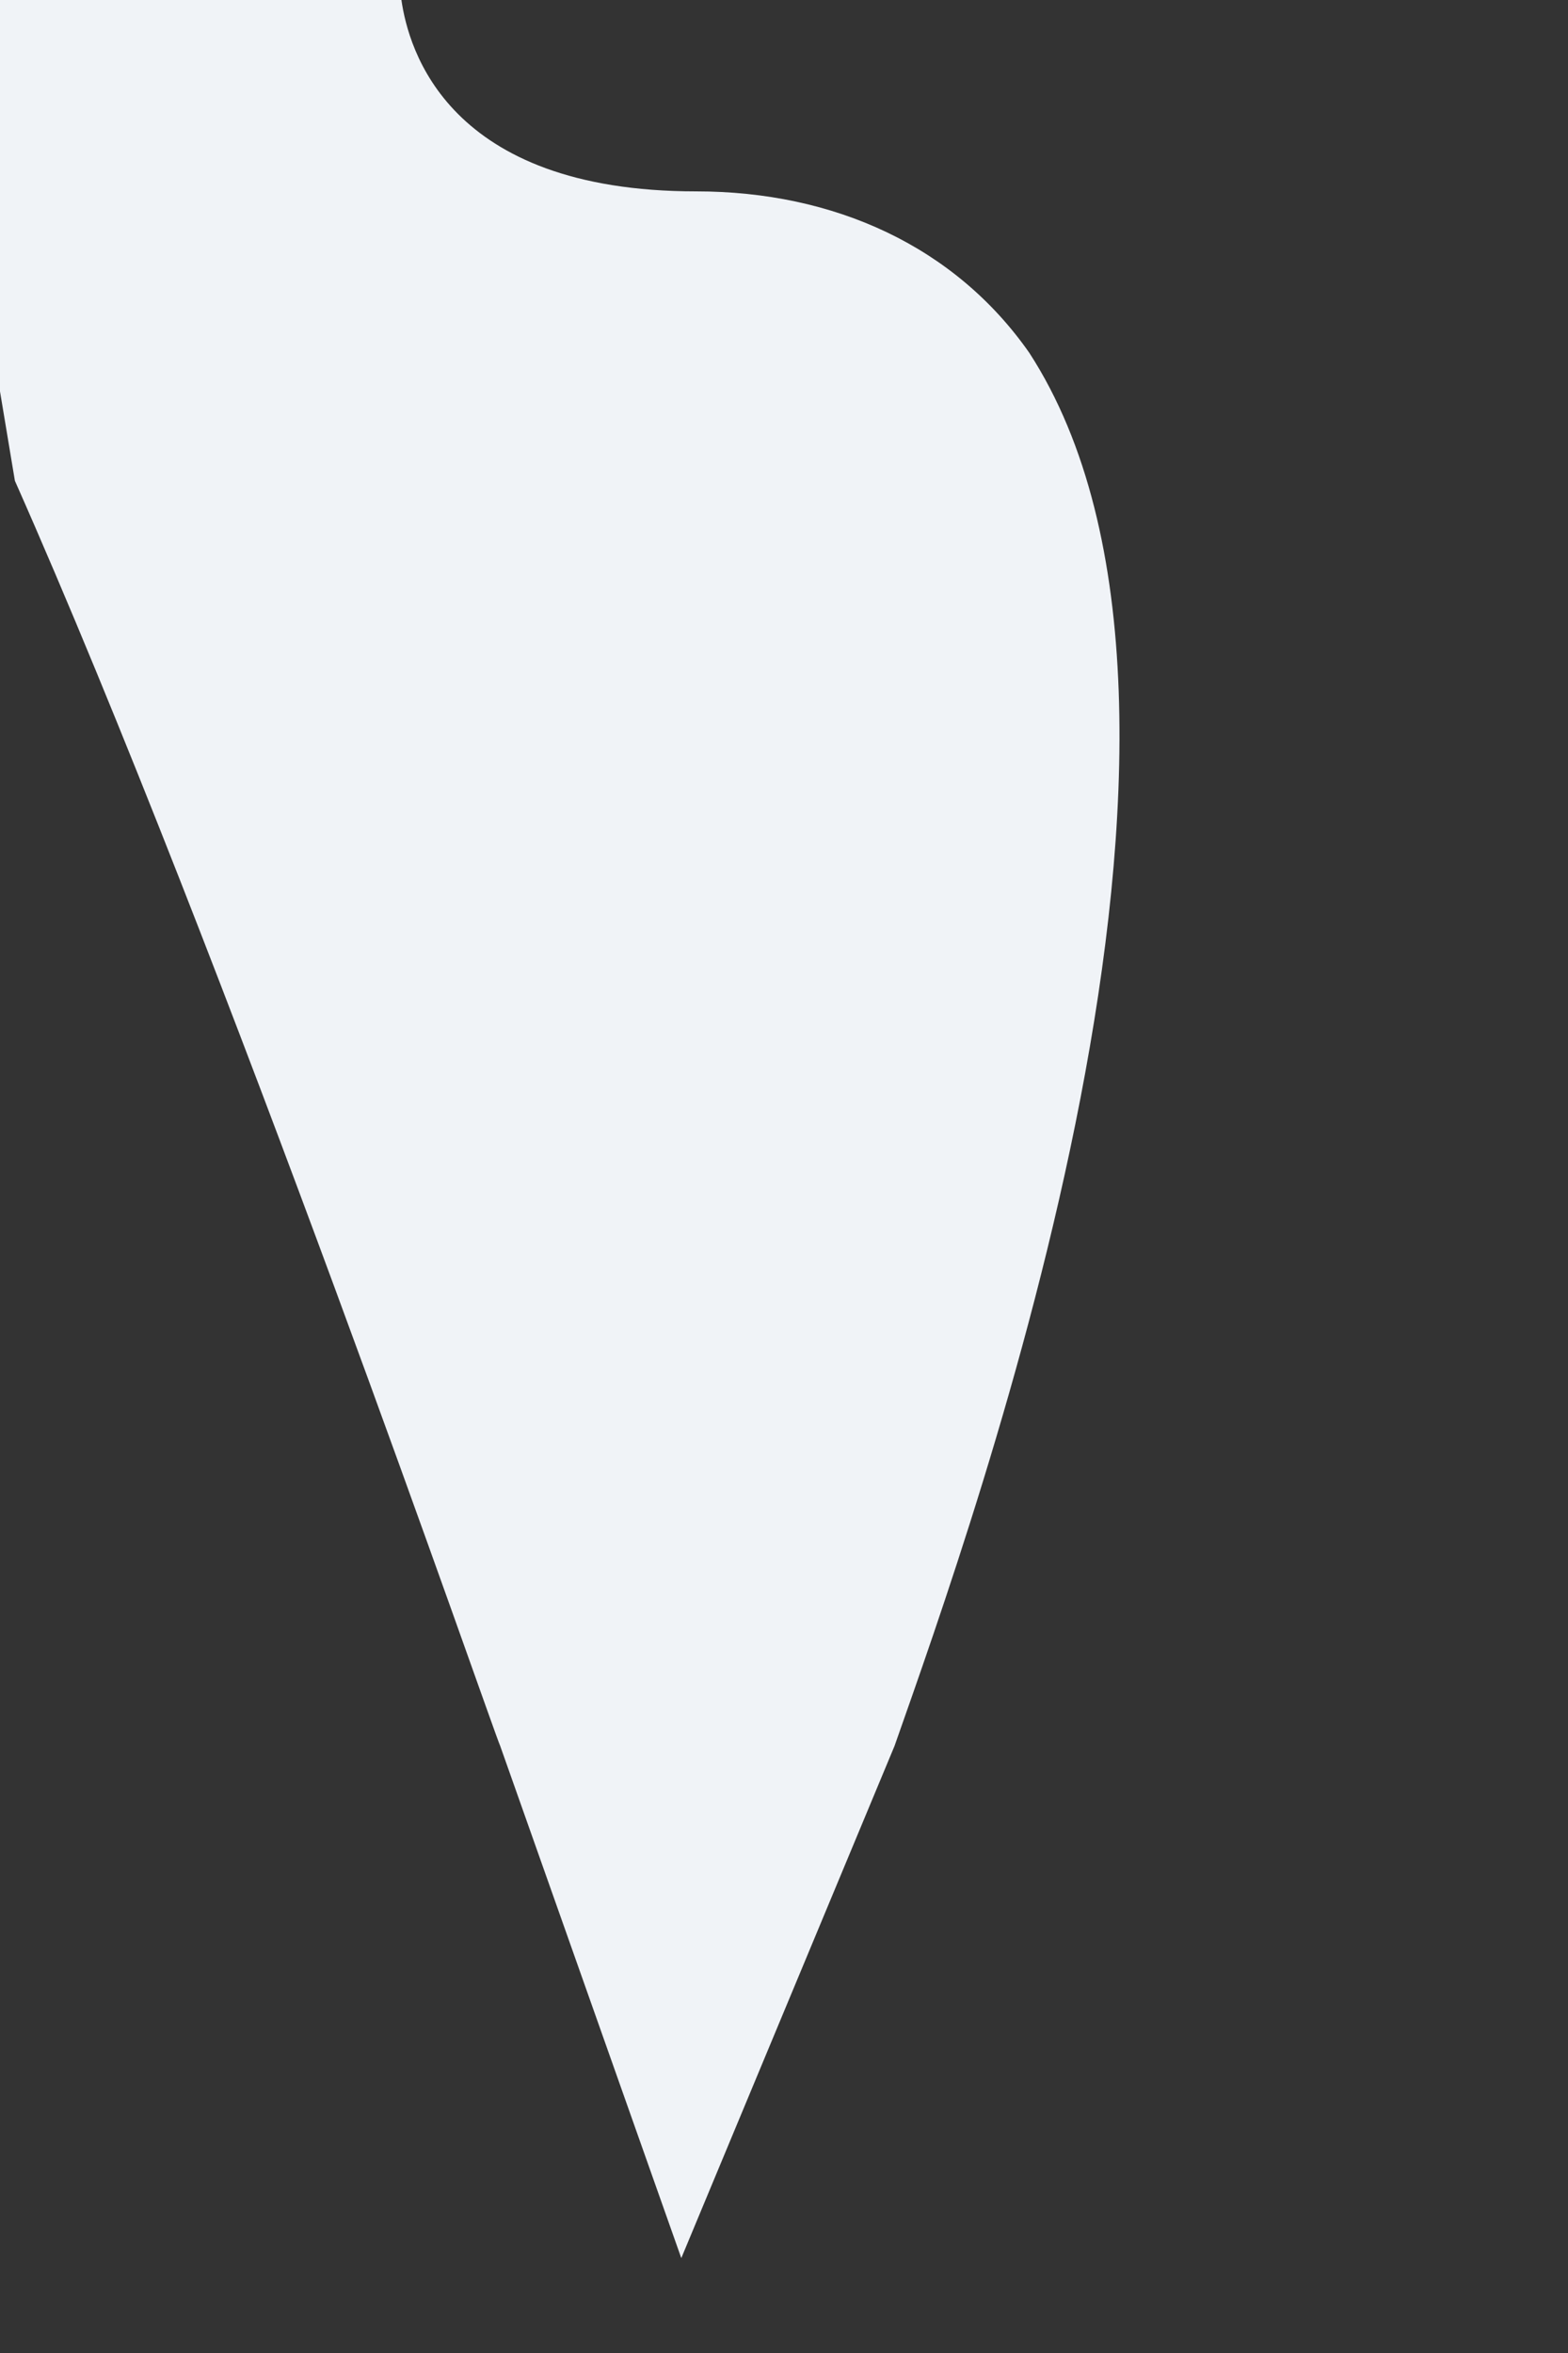 <?xml version="1.0" encoding="utf-8"?>
<svg xmlns="http://www.w3.org/2000/svg" fill="none" height="100%" overflow="visible" preserveAspectRatio="none" style="display: block;" viewBox="0 0 2 3" width="100%">
<rect x="0" y="0" width="2" height="3" fill="#333333" stroke="none"/>
<path d="M0.869 2.879L1.141 2.226C1.245 1.93 1.612 0.912 1.313 0.45C1.218 0.314 1.064 0.244 0.888 0.244C0.57 0.244 0.521 0.062 0.512 0H0V0.499L0.019 0.613C0.29 1.224 0.629 2.207 0.638 2.226L0.869 2.879Z" fill="#F0F3F7" id="Vector"/>
</svg>